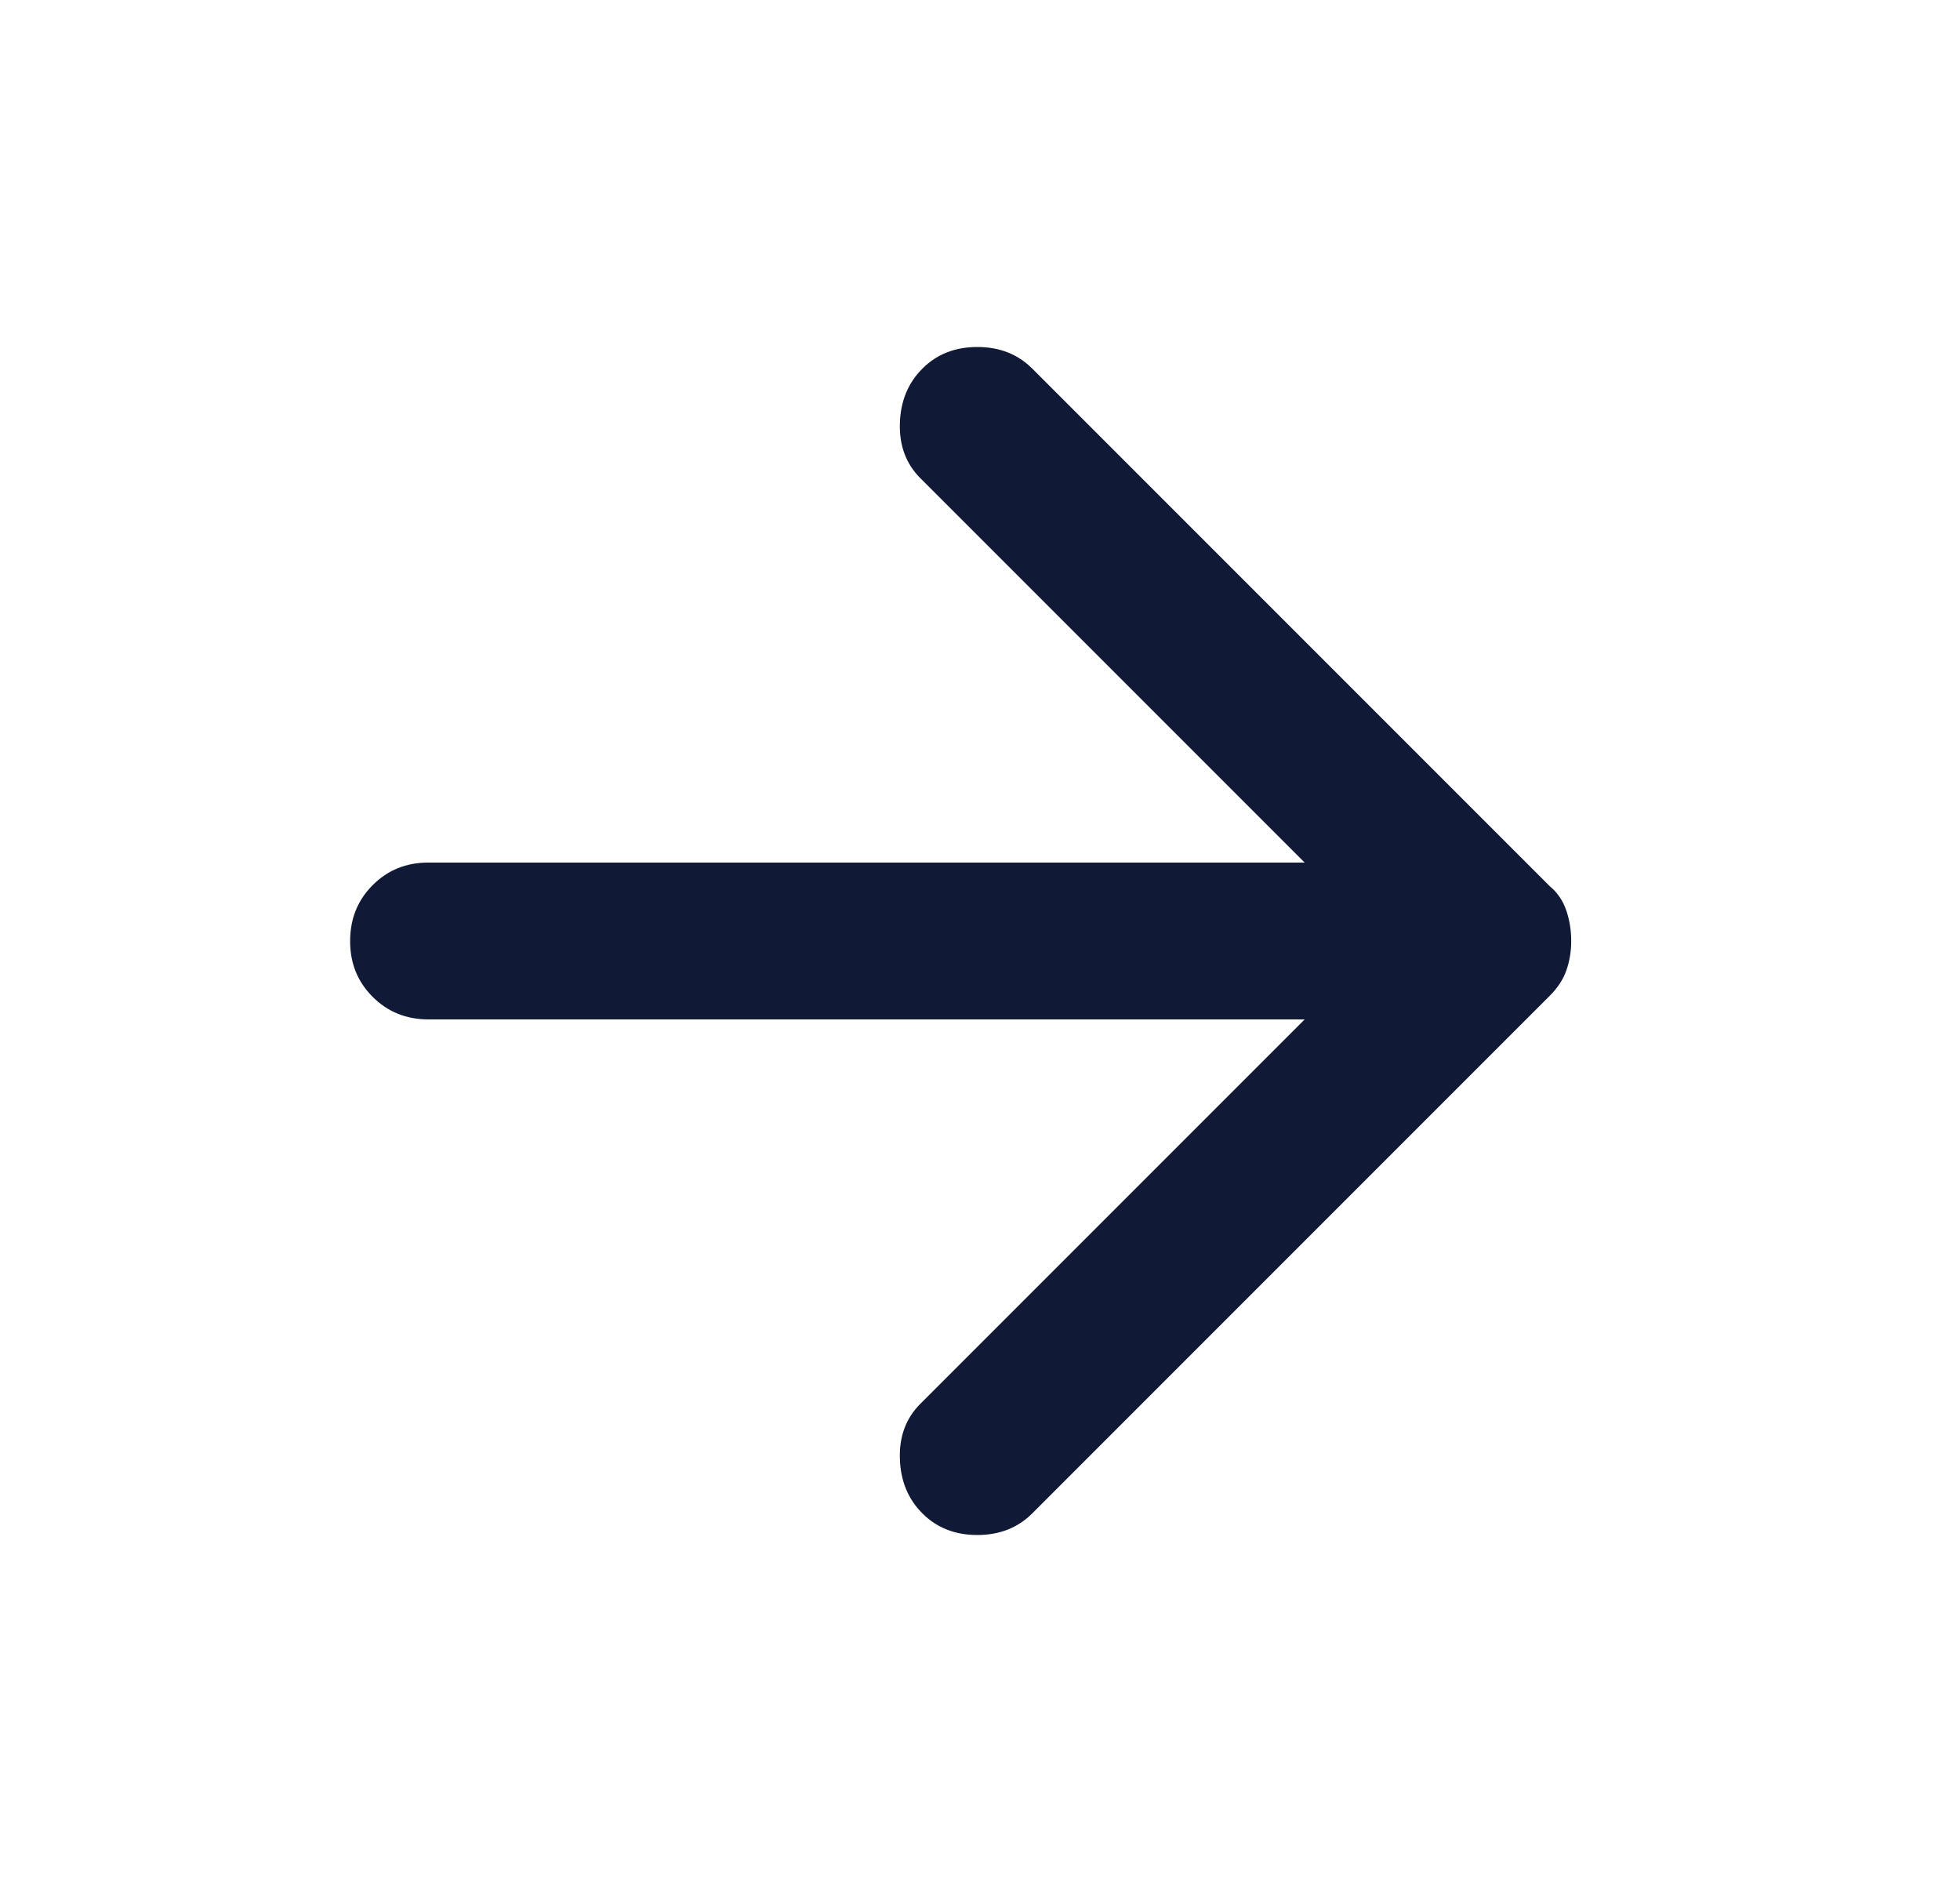 <svg width="25" height="24" viewBox="0 0 25 24" fill="none" xmlns="http://www.w3.org/2000/svg">
<path d="M11.766 19.3C11.582 19.117 11.486 18.883 11.478 18.6C11.469 18.317 11.557 18.083 11.741 17.9L16.641 13H5.466C5.182 13 4.945 12.904 4.753 12.712C4.561 12.52 4.465 12.283 4.466 12C4.466 11.717 4.562 11.479 4.754 11.287C4.946 11.095 5.183 10.999 5.466 11H16.641L11.741 6.1C11.557 5.917 11.47 5.683 11.478 5.4C11.486 5.117 11.582 4.883 11.766 4.7C11.949 4.517 12.182 4.425 12.466 4.425C12.749 4.425 12.982 4.517 13.166 4.7L19.766 11.3C19.866 11.383 19.937 11.488 19.979 11.613C20.021 11.738 20.041 11.867 20.041 12C20.041 12.133 20.02 12.258 19.979 12.375C19.938 12.492 19.866 12.6 19.766 12.7L13.166 19.3C12.982 19.483 12.749 19.575 12.466 19.575C12.182 19.575 11.949 19.483 11.766 19.3Z" fill="#101935"/>
</svg>
